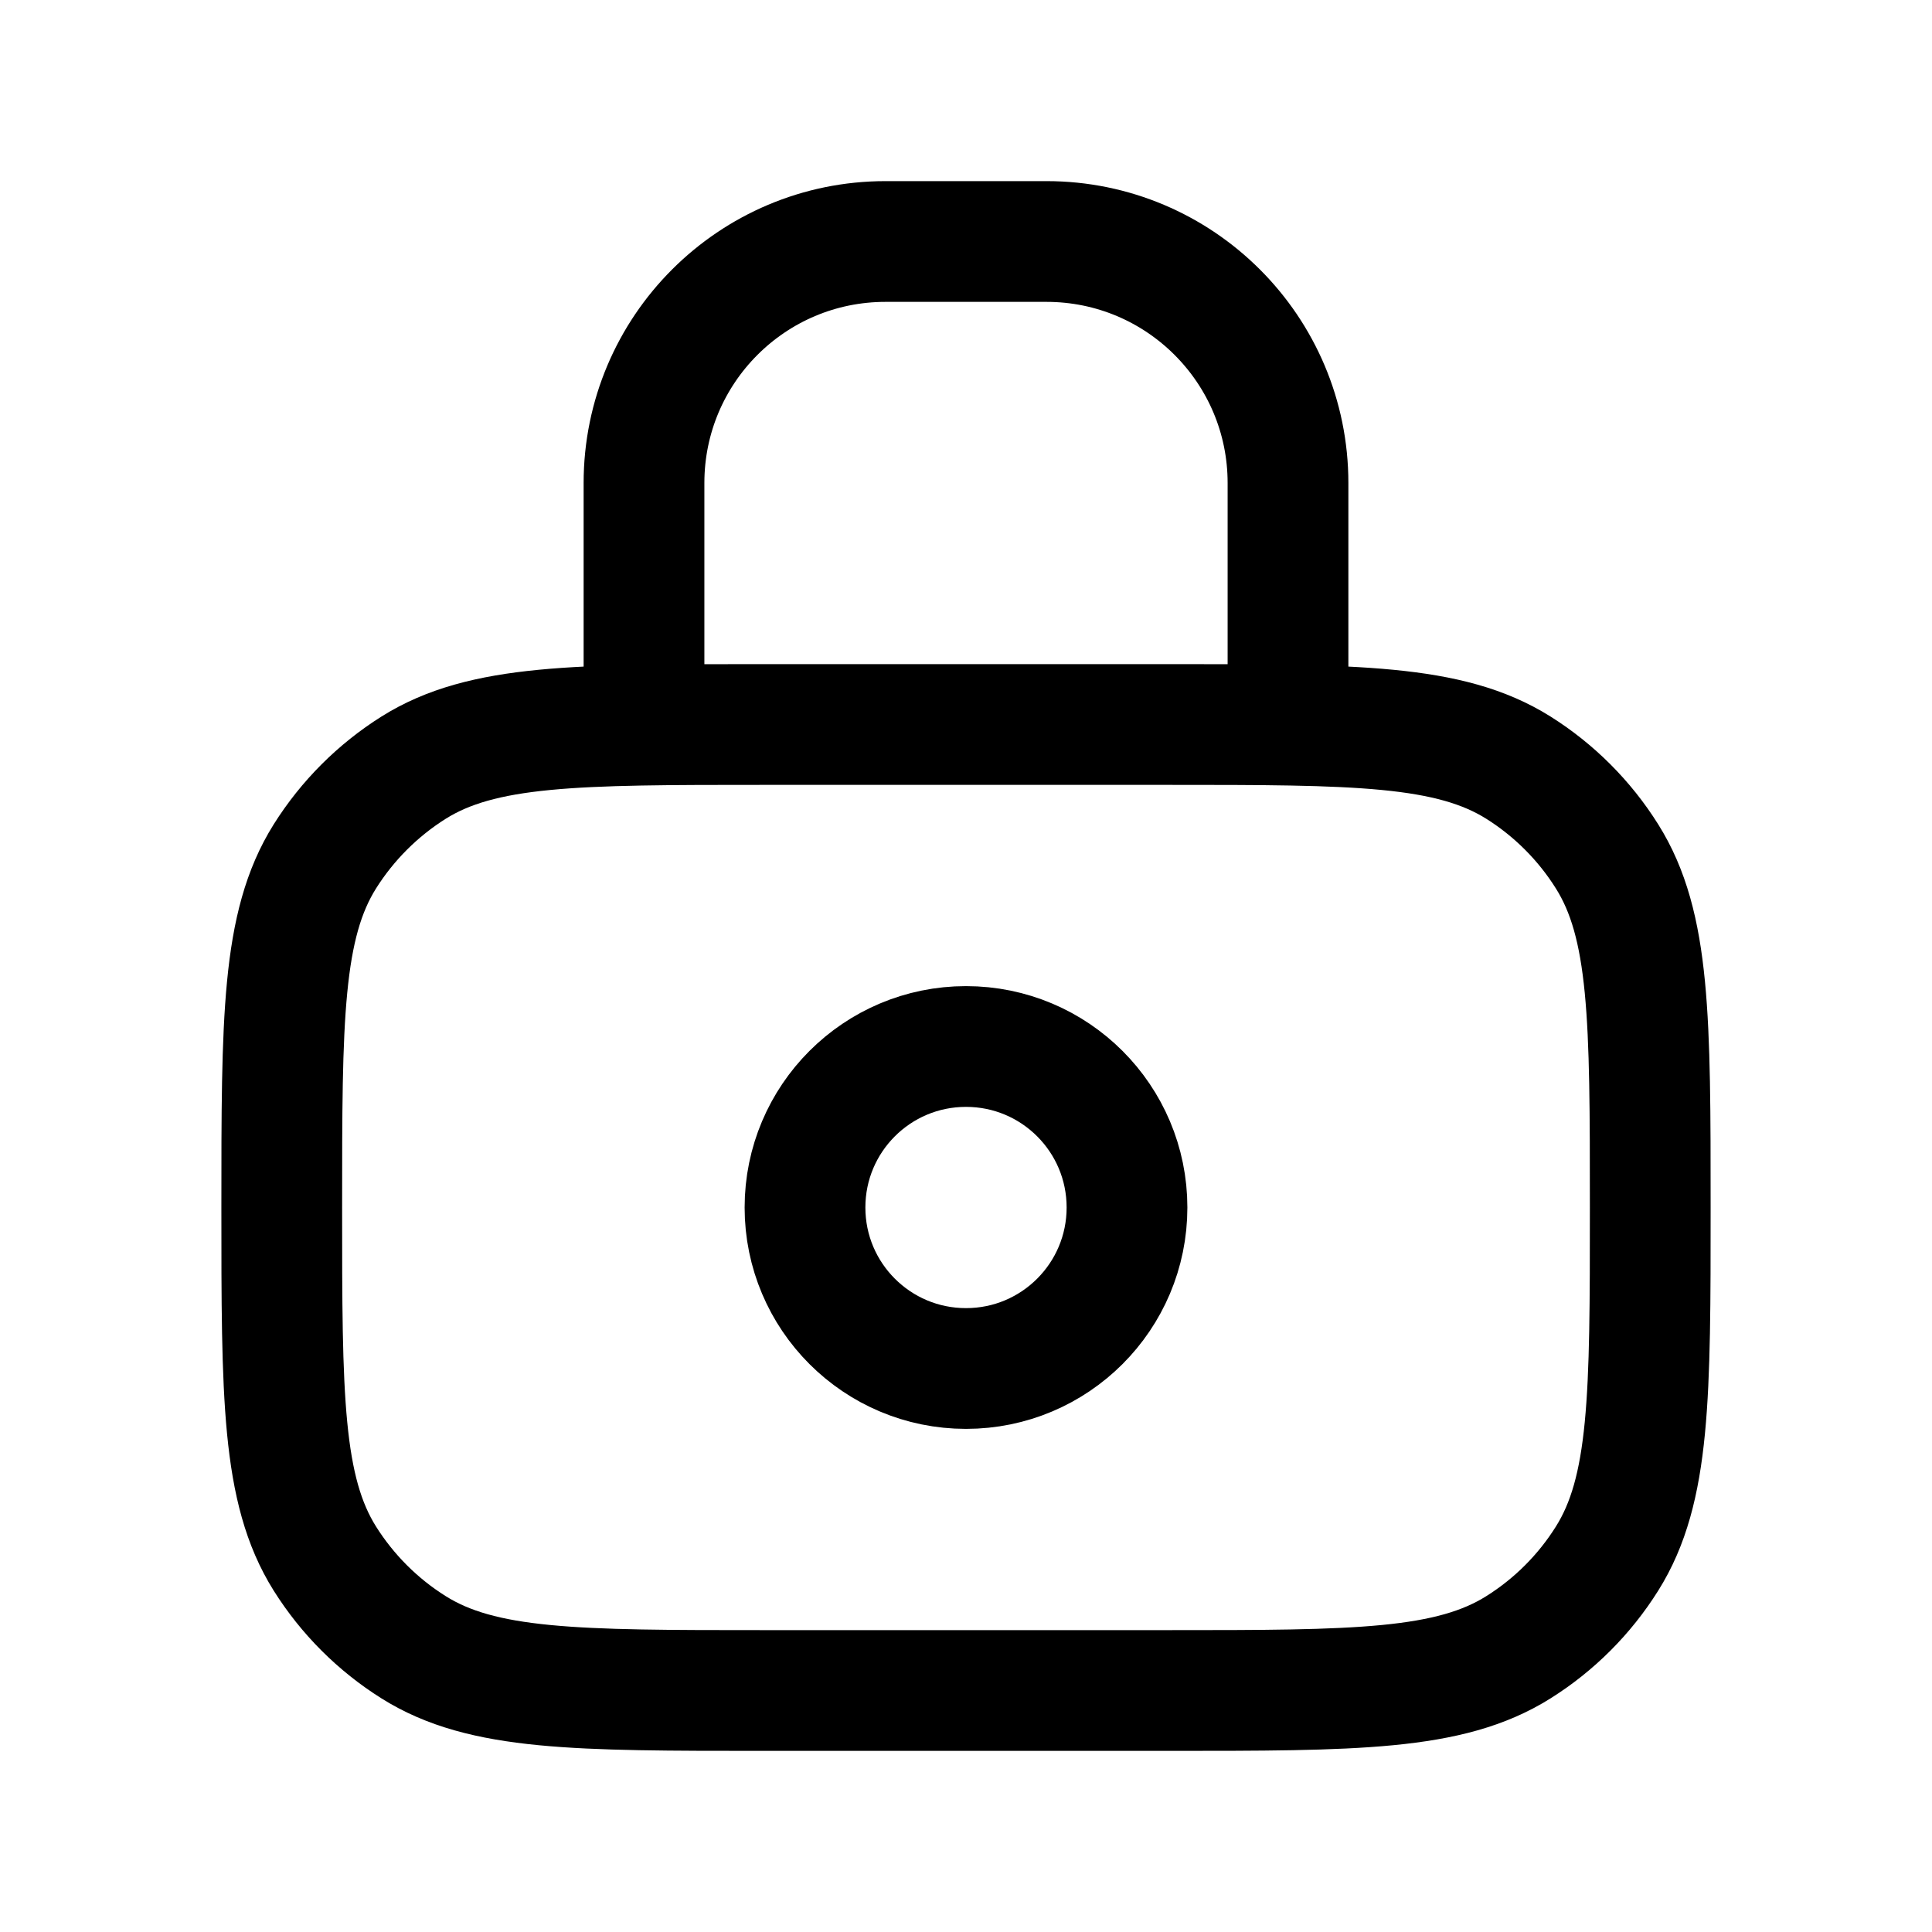 <svg id="icon-import" viewBox="0 0 24 24" fill="none" xmlns="http://www.w3.org/2000/svg">
<path d="M16 9V6C16 4.343 14.657 3 13 3H11C9.343 3 8 4.343 8 6V9M9.5 21H14.5C16.839 21 18.008 21 18.862 20.463C19.307 20.184 19.684 19.807 19.963 19.362C20.5 18.508 20.5 17.339 20.5 15C20.5 12.661 20.5 11.492 19.963 10.638C19.684 10.193 19.307 9.816 18.862 9.536C18.008 9 16.839 9 14.5 9H9.5C7.161 9 5.992 9 5.138 9.536C4.693 9.816 4.316 10.193 4.036 10.638C3.5 11.492 3.5 12.661 3.5 15C3.5 17.339 3.5 18.508 4.036 19.362C4.316 19.807 4.693 20.184 5.138 20.463C5.992 21 7.161 21 9.5 21ZM12 17C10.895 17 10 16.105 10 15C10 13.895 10.895 13 12 13C13.105 13 14 13.895 14 15C14 16.105 13.105 17 12 17Z" stroke="black" stroke-width="1.5" vector-effect="non-scaling-stroke"/>
</svg>
